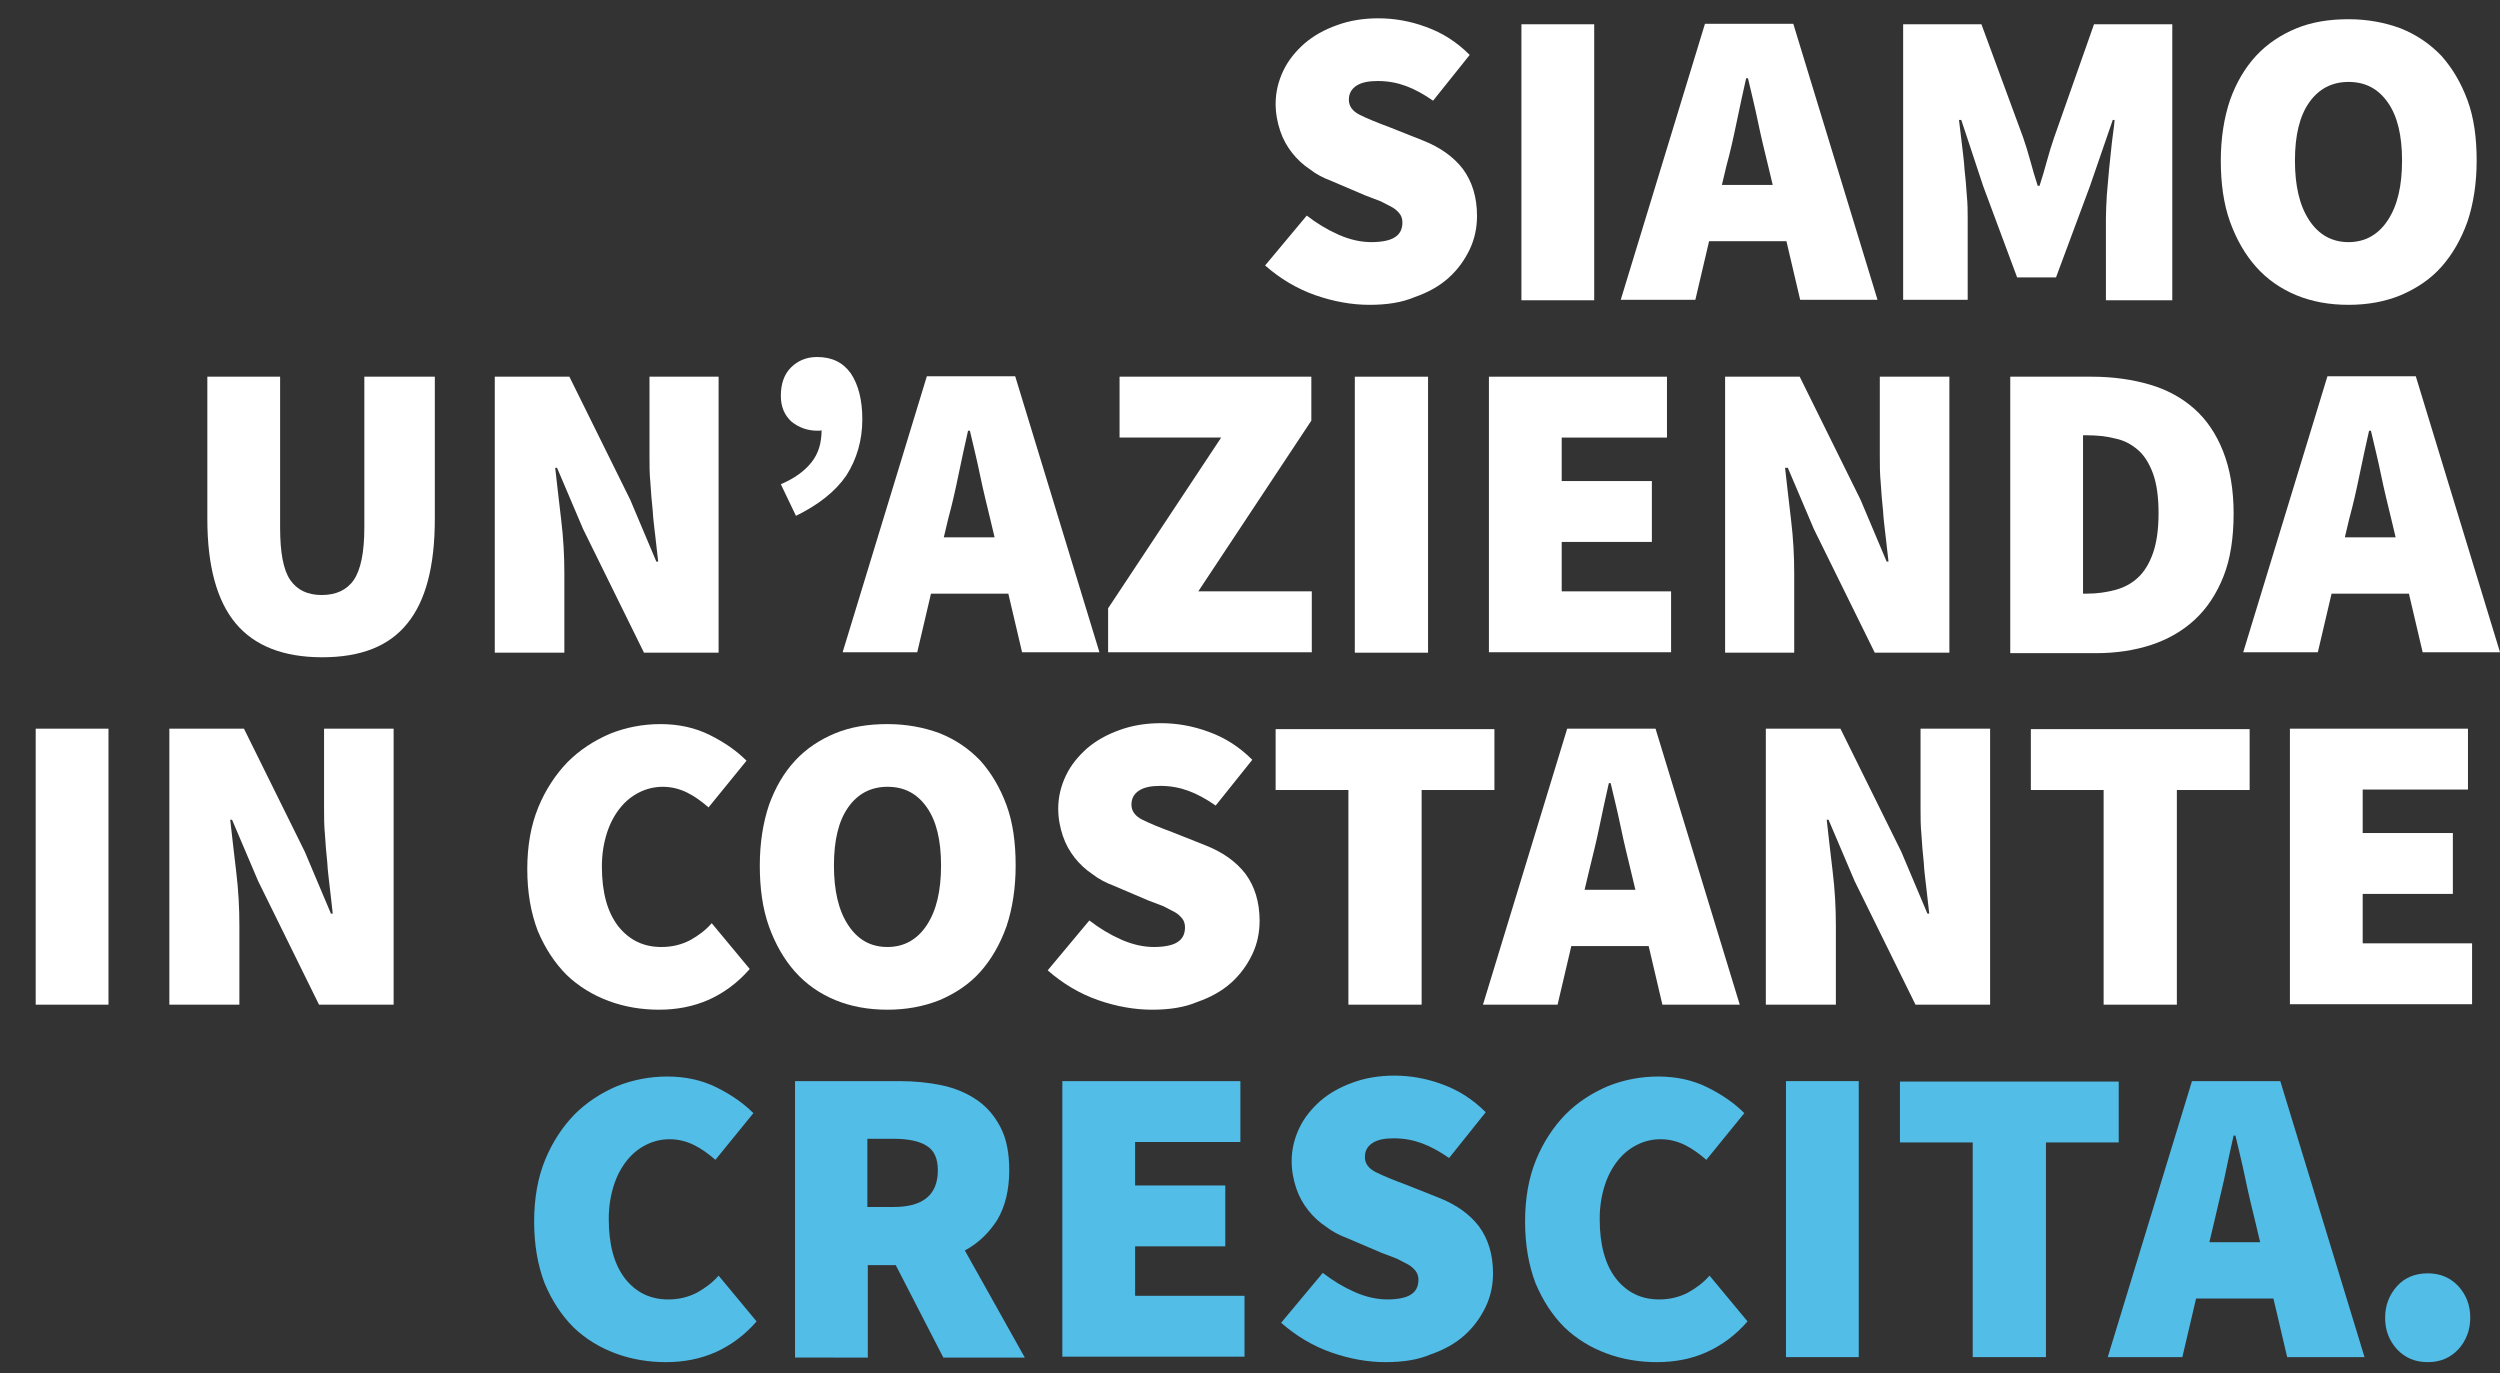 <?xml version="1.0" encoding="utf-8"?>
<!-- Generator: Adobe Illustrator 25.3.1, SVG Export Plug-In . SVG Version: 6.00 Build 0)  -->
<svg version="1.1" id="Livello_1" xmlns="http://www.w3.org/2000/svg" xmlns:xlink="http://www.w3.org/1999/xlink" x="0px" y="0px"
	 viewBox="0 0 546.2 300" style="enable-background:new 0 0 546.2 300;" xml:space="preserve">
<rect x="0" y="0" width="546.2" height="300" fill="#333333" stroke="none"/>
<style type="text/css">
	.st0{fill:#FFFFFF;}
	.st1{fill:#52BDE7;}
</style>
<g>
	<path class="st0" d="M299.2,66.6c-3.8,0-7.8-0.7-11.8-2.1c-4-1.4-7.7-3.6-11-6.5l9.1-10.9c2.2,1.7,4.5,3.1,7,4.2
		c2.5,1.1,4.9,1.6,7.1,1.6c2.4,0,4.2-0.4,5.2-1.1c1.1-0.7,1.6-1.8,1.6-3.2c0-0.7-0.2-1.4-0.6-1.9c-0.4-0.5-0.9-1-1.6-1.4
		c-0.7-0.4-1.6-0.8-2.5-1.3c-1-0.4-2.1-0.8-3.4-1.3l-7.5-3.2c-1.6-0.6-3.2-1.4-4.6-2.5c-1.5-1-2.8-2.2-3.9-3.6c-1.1-1.4-2-3-2.6-4.8
		c-0.6-1.8-1-3.8-1-5.9c0-2.6,0.6-5,1.7-7.3c1.1-2.3,2.7-4.2,4.6-5.9c2-1.7,4.3-3,7.1-4c2.7-1,5.8-1.5,9-1.5c3.5,0,7,0.6,10.5,1.9
		c3.6,1.3,6.7,3.3,9.5,6.1l-8,10c-2-1.4-4-2.5-5.9-3.2c-1.9-0.7-3.9-1.1-6.2-1.1c-2,0-3.5,0.3-4.6,1c-1.1,0.7-1.7,1.7-1.7,3.1
		c0,1.4,0.8,2.5,2.4,3.3c1.6,0.8,3.8,1.7,6.5,2.7l7.3,2.9c3.8,1.5,6.7,3.6,8.7,6.2c2,2.7,3.1,6.1,3.1,10.3c0,2.5-0.5,5-1.6,7.3
		c-1.1,2.3-2.6,4.4-4.6,6.2c-2,1.8-4.5,3.2-7.4,4.2C306.3,66.1,303,66.6,299.2,66.6z"/>
	<path class="st0" d="M332.4,65.5V5.3h15.9v60.3H332.4z"/>
	<path class="st0" d="M354.1,65.5l18.4-60.3h19.3l18.4,60.3h-16.9l-3-12.8h-16.9l-3,12.8H354.1z M377.2,36.2l-1,4.2h11.1l-1-4.2
		c-0.7-2.9-1.5-6.1-2.2-9.5c-0.7-3.4-1.5-6.6-2.2-9.6h-0.4c-0.7,3.1-1.4,6.3-2.1,9.7C378.7,30.2,378,33.3,377.2,36.2z"/>
	<path class="st0" d="M415.8,65.5V5.3h17.1l9.1,24.7c0.6,1.7,1.1,3.4,1.6,5.2c0.5,1.8,1,3.6,1.6,5.4h0.4c0.6-1.8,1.1-3.6,1.6-5.4
		c0.5-1.8,1-3.5,1.6-5.2l8.7-24.7h17.1v60.3h-14.5V47.7c0-1.5,0.1-3.2,0.2-5.1c0.2-1.9,0.3-3.8,0.5-5.7c0.2-1.9,0.4-3.8,0.6-5.7
		c0.2-1.9,0.5-3.5,0.6-5h-0.4l-5,14.5l-7.4,19.9h-8.5l-7.4-19.9l-4.8-14.5H428c0.2,1.5,0.4,3.2,0.6,5c0.2,1.9,0.5,3.8,0.6,5.7
		c0.2,1.9,0.4,3.8,0.5,5.7c0.2,1.9,0.2,3.6,0.2,5.1v17.8H415.8z"/>
	<path class="st0" d="M513.1,66.6c-4.2,0-8-0.7-11.4-2.1s-6.4-3.5-8.8-6.2c-2.4-2.7-4.3-6-5.7-9.9c-1.4-3.9-2-8.4-2-13.3
		c0-4.9,0.7-9.3,2-13.2c1.4-3.9,3.3-7.1,5.7-9.7c2.4-2.6,5.4-4.6,8.8-6c3.4-1.4,7.2-2,11.4-2c4.1,0,7.9,0.7,11.4,2
		c3.5,1.4,6.4,3.4,8.9,6c2.4,2.7,4.3,5.9,5.7,9.7c1.4,3.8,2,8.2,2,13.2c0,4.9-0.7,9.4-2,13.3c-1.4,3.9-3.3,7.2-5.7,9.9
		c-2.4,2.7-5.4,4.7-8.9,6.2C521.1,65.9,517.3,66.6,513.1,66.6z M513.1,52.9c3.6,0,6.5-1.6,8.6-4.8c2.1-3.2,3.1-7.5,3.1-13
		c0-5.5-1-9.7-3.1-12.7c-2.1-3-4.9-4.5-8.6-4.5c-3.6,0-6.5,1.5-8.6,4.5c-2.1,3-3.1,7.2-3.1,12.7c0,5.5,1,9.8,3.1,13
		C506.6,51.3,509.5,52.9,513.1,52.9z"/>
	<path class="st0" d="M70.4,143.6c-8.5,0-14.8-2.5-18.9-7.4c-4.1-4.9-6.2-12.5-6.2-22.8V82.3h15.9v33c0,5.4,0.7,9.2,2.2,11.4
		c1.5,2.2,3.8,3.3,6.9,3.3s5.5-1.1,7-3.3c1.5-2.2,2.3-6,2.3-11.4v-33h15.4v31.1c0,10.3-2,17.9-6,22.8
		C85,141.2,78.8,143.6,70.4,143.6z"/>
	<path class="st0" d="M108.1,142.5V82.3h16.3l13.3,26.9l5.7,13.5h0.4c-0.2-1.6-0.4-3.4-0.6-5.3c-0.2-1.9-0.5-3.9-0.6-5.9
		c-0.2-2-0.4-4-0.5-6c-0.2-2-0.2-3.9-0.2-5.8V82.3H157v60.3h-16.3l-13.3-27l-5.7-13.4h-0.4c0.4,3.5,0.8,7.2,1.3,11.3
		c0.5,4.1,0.7,8,0.7,11.7v17.4H108.1z"/>
	<path class="st0" d="M173.9,112.7l-3.3-6.9c3-1.3,5.2-2.9,6.7-4.8c1.5-1.9,2.2-4.2,2.2-7c-0.2,0.1-0.5,0.1-0.9,0.1
		c-2.2,0-4.1-0.7-5.7-2c-1.5-1.4-2.3-3.2-2.3-5.6c0-2.6,0.7-4.7,2.2-6.2c1.5-1.5,3.4-2.3,5.7-2.3c3.3,0,5.7,1.2,7.4,3.6
		c1.6,2.4,2.5,5.7,2.5,10c0,4.6-1.2,8.7-3.5,12.3C182.5,107.4,178.8,110.3,173.9,112.7z"/>
	<path class="st0" d="M184.1,142.5l18.4-60.3h19.3l18.4,60.3h-16.9l-3-12.8h-16.9l-3,12.8H184.1z M207.2,113.2l-1,4.2h11.1l-1-4.2
		c-0.7-2.9-1.5-6.1-2.2-9.5c-0.7-3.4-1.5-6.6-2.2-9.6h-0.4c-0.7,3.1-1.4,6.3-2.1,9.7C208.7,107.2,208,110.3,207.2,113.2z"/>
	<path class="st0" d="M242.1,142.5v-9.6l24.7-37.3h-22.2V82.3h41.9v9.6l-24.7,37.3h24.8v13.3H242.1z"/>
	<path class="st0" d="M296,142.5V82.3H312v60.3H296z"/>
	<path class="st0" d="M325.3,142.5V82.3h38.9v13.3h-23v9.5h19.7v13.3h-19.7v10.8h23.9v13.3H325.3z"/>
	<path class="st0" d="M376.9,142.5V82.3h16.3l13.3,26.9l5.7,13.5h0.4c-0.2-1.6-0.4-3.4-0.6-5.3c-0.2-1.9-0.5-3.9-0.6-5.9
		c-0.2-2-0.4-4-0.5-6c-0.2-2-0.2-3.9-0.2-5.8V82.3h15.2v60.3h-16.3l-13.3-27l-5.7-13.4H390c0.4,3.5,0.8,7.2,1.3,11.3
		c0.5,4.1,0.7,8,0.7,11.7v17.4H376.9z"/>
	<path class="st0" d="M439.2,142.5V82.3H457c4.6,0,8.8,0.6,12.6,1.7c3.8,1.1,7.1,2.9,9.8,5.3c2.7,2.4,4.8,5.5,6.3,9.3
		c1.5,3.8,2.3,8.3,2.3,13.6c0,5.3-0.7,9.9-2.2,13.7c-1.5,3.8-3.6,7-6.3,9.5c-2.7,2.5-5.9,4.3-9.5,5.5c-3.7,1.2-7.7,1.8-12,1.8H439.2
		z M455.1,129.7h0.9c2.2,0,4.2-0.3,6.1-0.8c1.9-0.5,3.6-1.4,5-2.7s2.5-3.1,3.3-5.4c0.8-2.3,1.2-5.2,1.2-8.7c0-3.5-0.4-6.4-1.2-8.6
		c-0.8-2.2-1.9-4-3.3-5.2c-1.4-1.2-3-2.1-5-2.5c-1.9-0.5-4-0.7-6.1-0.7h-0.9V129.7z"/>
	<path class="st0" d="M490.1,142.5l18.4-60.3h19.3l18.4,60.3h-16.9l-3-12.8h-16.9l-3,12.8H490.1z M513.3,113.2l-1,4.2h11.1l-1-4.2
		c-0.7-2.9-1.5-6.1-2.2-9.5c-0.7-3.4-1.5-6.6-2.2-9.6h-0.4c-0.7,3.1-1.4,6.3-2.1,9.7C514.8,107.2,514.1,110.3,513.3,113.2z"/>
	<path class="st0" d="M7.8,219.5v-60.3h15.9v60.3H7.8z"/>
	<path class="st0" d="M37,219.5v-60.3h16.3l13.3,26.9l5.7,13.5h0.4c-0.2-1.6-0.4-3.4-0.6-5.3c-0.2-1.9-0.5-3.9-0.6-5.9
		c-0.2-2-0.4-4-0.5-6c-0.2-2-0.2-3.9-0.2-5.8v-17.4H86v60.3H69.7l-13.3-27l-5.7-13.4h-0.4c0.4,3.5,0.8,7.2,1.3,11.3
		c0.5,4.1,0.7,8,0.7,11.7v17.4H37z"/>
	<path class="st0" d="M144,220.6c-3.8,0-7.5-0.6-11-1.9c-3.5-1.3-6.6-3.2-9.2-5.7c-2.6-2.6-4.7-5.8-6.3-9.6
		c-1.5-3.9-2.3-8.4-2.3-13.5c0-5.1,0.8-9.6,2.4-13.5c1.6-3.9,3.8-7.2,6.4-9.9c2.7-2.7,5.8-4.7,9.3-6.2c3.5-1.4,7.2-2.1,11-2.1
		c4,0,7.6,0.8,10.8,2.4c3.2,1.6,5.8,3.4,8,5.6l-8.3,10.2c-1.5-1.3-3-2.4-4.6-3.2c-1.6-0.8-3.4-1.3-5.4-1.3c-1.8,0-3.5,0.4-5.1,1.2
		c-1.6,0.8-3,1.9-4.2,3.4c-1.2,1.5-2.2,3.3-2.9,5.5c-0.7,2.2-1.1,4.6-1.1,7.3c0,5.7,1.2,10,3.6,13.1c2.4,3,5.5,4.5,9.4,4.5
		c2.3,0,4.4-0.5,6.3-1.5c1.8-1,3.4-2.2,4.7-3.7l8.3,10c-2.6,3-5.6,5.2-8.9,6.7C151.5,219.9,147.9,220.6,144,220.6z"/>
	<path class="st0" d="M193.9,220.6c-4.2,0-8-0.7-11.4-2.1s-6.4-3.5-8.8-6.2c-2.4-2.7-4.3-6-5.7-9.9c-1.4-3.9-2-8.4-2-13.3
		c0-4.9,0.7-9.3,2-13.2c1.4-3.9,3.3-7.1,5.7-9.7c2.4-2.6,5.4-4.6,8.8-6c3.4-1.4,7.2-2,11.4-2c4.1,0,7.9,0.7,11.4,2
		c3.5,1.4,6.4,3.4,8.9,6c2.4,2.7,4.3,5.9,5.7,9.7c1.4,3.8,2,8.2,2,13.2c0,4.9-0.7,9.4-2,13.3c-1.4,3.9-3.3,7.2-5.7,9.9
		c-2.4,2.7-5.4,4.7-8.9,6.2C201.8,219.9,198,220.6,193.9,220.6z M193.9,206.9c3.6,0,6.5-1.6,8.6-4.8c2.1-3.2,3.1-7.5,3.1-13
		c0-5.5-1-9.7-3.1-12.7c-2.1-3-4.9-4.5-8.6-4.5c-3.6,0-6.5,1.5-8.6,4.5c-2.1,3-3.1,7.2-3.1,12.7c0,5.5,1,9.8,3.1,13
		C187.4,205.3,190.2,206.9,193.9,206.9z"/>
	<path class="st0" d="M251.7,220.6c-3.8,0-7.8-0.7-11.8-2.1c-4-1.4-7.7-3.6-11-6.5l9.1-10.9c2.2,1.7,4.5,3.1,7,4.2
		c2.5,1.1,4.9,1.6,7.1,1.6c2.4,0,4.2-0.4,5.2-1.1c1.1-0.7,1.6-1.8,1.6-3.2c0-0.7-0.2-1.4-0.6-1.9c-0.4-0.5-0.9-1-1.6-1.4
		c-0.7-0.4-1.6-0.8-2.5-1.3c-1-0.4-2.1-0.8-3.4-1.3l-7.5-3.2c-1.6-0.6-3.2-1.4-4.6-2.5c-1.5-1-2.8-2.2-3.9-3.6s-2-3-2.6-4.8
		c-0.6-1.8-1-3.8-1-5.9c0-2.6,0.6-5,1.7-7.3c1.1-2.3,2.7-4.2,4.6-5.9c2-1.7,4.3-3,7.1-4c2.7-1,5.8-1.5,9-1.5c3.5,0,7,0.6,10.5,1.9
		c3.6,1.3,6.7,3.3,9.5,6.1l-8,10c-2-1.4-4-2.5-5.9-3.2c-1.9-0.7-3.9-1.1-6.2-1.1c-2,0-3.5,0.3-4.6,1c-1.1,0.7-1.7,1.7-1.7,3.1
		c0,1.4,0.8,2.5,2.4,3.3c1.6,0.8,3.8,1.7,6.5,2.7l7.3,2.9c3.8,1.5,6.7,3.6,8.7,6.2c2,2.7,3.1,6.1,3.1,10.3c0,2.5-0.5,5-1.6,7.3
		c-1.1,2.3-2.6,4.4-4.6,6.2c-2,1.8-4.5,3.2-7.4,4.2C258.8,220.1,255.5,220.6,251.7,220.6z"/>
	<path class="st0" d="M294.6,219.5v-46.9h-15.9v-13.3h47.8v13.3h-15.9v46.9H294.6z"/>
	<path class="st0" d="M324,219.5l18.4-60.3h19.3l18.4,60.3h-16.9l-3-12.8h-16.9l-3,12.8H324z M347.2,190.2l-1,4.2h11.1l-1-4.2
		c-0.7-2.9-1.5-6.1-2.2-9.5s-1.5-6.6-2.2-9.6h-0.4c-0.7,3.1-1.4,6.3-2.1,9.7C348.7,184.2,347.9,187.3,347.2,190.2z"/>
	<path class="st0" d="M385.8,219.5v-60.3h16.3l13.3,26.9l5.7,13.5h0.4c-0.2-1.6-0.4-3.4-0.6-5.3c-0.2-1.9-0.5-3.9-0.6-5.9
		c-0.2-2-0.4-4-0.5-6c-0.2-2-0.2-3.9-0.2-5.8v-17.4h15.2v60.3h-16.3l-13.3-27l-5.7-13.4h-0.4c0.4,3.5,0.8,7.2,1.3,11.3
		c0.5,4.1,0.7,8,0.7,11.7v17.4H385.8z"/>
	<path class="st0" d="M459.6,219.5v-46.9h-15.9v-13.3h47.8v13.3h-15.9v46.9H459.6z"/>
	<path class="st0" d="M500.3,219.5v-60.3h38.9v13.3h-23v9.5h19.7v13.3h-19.7v10.8h23.9v13.3H500.3z"/>
	<path class="st1" d="M145.5,297.6c-3.8,0-7.5-0.6-11-1.9c-3.5-1.3-6.6-3.2-9.2-5.7c-2.6-2.6-4.7-5.8-6.3-9.6
		c-1.5-3.9-2.3-8.4-2.3-13.5c0-5.1,0.8-9.6,2.4-13.5c1.6-3.9,3.8-7.2,6.4-9.9c2.7-2.7,5.8-4.7,9.3-6.2c3.5-1.4,7.2-2.1,11-2.1
		c4,0,7.6,0.8,10.8,2.4c3.2,1.6,5.8,3.4,8,5.6l-8.3,10.2c-1.5-1.3-3-2.4-4.6-3.2c-1.6-0.8-3.4-1.3-5.4-1.3c-1.8,0-3.5,0.4-5.1,1.2
		c-1.6,0.8-3,1.9-4.2,3.4c-1.2,1.5-2.2,3.3-2.9,5.5c-0.7,2.2-1.1,4.6-1.1,7.3c0,5.7,1.2,10,3.6,13.1c2.4,3,5.5,4.5,9.4,4.5
		c2.3,0,4.4-0.5,6.3-1.5c1.8-1,3.4-2.2,4.7-3.7l8.3,10c-2.6,3-5.6,5.2-8.9,6.7C153,296.9,149.4,297.6,145.5,297.6z"/>
	<path class="st1" d="M173.7,296.5v-60.3h22.8c3.2,0,6.3,0.3,9.2,0.9c2.9,0.6,5.5,1.7,7.7,3.2c2.2,1.5,3.9,3.5,5.2,6
		c1.3,2.5,1.9,5.6,1.9,9.4c0,4.3-0.9,7.9-2.6,10.8c-1.8,2.8-4.1,5.1-7.1,6.7l13.1,23.4h-17.8l-10.4-20.2h-6.1v20.2H173.7z
		 M189.6,263.7h5.7c6.4,0,9.6-2.7,9.6-8c0-2.6-0.8-4.4-2.5-5.4c-1.6-1-4-1.5-7.2-1.5h-5.7V263.7z"/>
	<path class="st1" d="M232.1,296.5v-60.3H271v13.3h-23v9.5h19.7v13.3H248v10.8h23.9v13.3H232.1z"/>
	<path class="st1" d="M302.7,297.6c-3.8,0-7.8-0.7-11.8-2.1c-4-1.4-7.7-3.6-11-6.5l9.1-10.9c2.2,1.7,4.5,3.1,7,4.2
		c2.5,1.1,4.9,1.6,7.1,1.6c2.4,0,4.2-0.4,5.2-1.1c1.1-0.7,1.6-1.8,1.6-3.2c0-0.7-0.2-1.4-0.6-1.9c-0.4-0.5-0.9-1-1.6-1.4
		c-0.7-0.4-1.6-0.8-2.5-1.3c-1-0.4-2.1-0.8-3.4-1.3l-7.5-3.2c-1.6-0.6-3.2-1.4-4.6-2.5c-1.5-1-2.8-2.2-3.9-3.6s-2-3-2.6-4.8
		c-0.6-1.8-1-3.8-1-5.9c0-2.6,0.6-5,1.7-7.3c1.1-2.3,2.7-4.2,4.6-5.9c2-1.7,4.3-3,7.1-4c2.7-1,5.8-1.5,9-1.5c3.5,0,7,0.6,10.5,1.9
		c3.6,1.3,6.7,3.3,9.5,6.1l-8,10c-2-1.4-4-2.5-5.9-3.2c-1.9-0.7-3.9-1.1-6.2-1.1c-2,0-3.5,0.3-4.6,1c-1.1,0.7-1.7,1.7-1.7,3.1
		c0,1.4,0.8,2.5,2.4,3.3c1.6,0.8,3.8,1.7,6.5,2.7l7.3,2.9c3.8,1.5,6.7,3.6,8.7,6.2c2,2.7,3.1,6.1,3.1,10.3c0,2.5-0.5,5-1.6,7.3
		c-1.1,2.3-2.6,4.4-4.6,6.2c-2,1.8-4.5,3.2-7.4,4.2C309.8,297.1,306.5,297.6,302.7,297.6z"/>
	<path class="st1" d="M362,297.6c-3.8,0-7.5-0.6-11-1.9c-3.5-1.3-6.6-3.2-9.2-5.7c-2.6-2.6-4.7-5.8-6.3-9.6
		c-1.5-3.9-2.3-8.4-2.3-13.5c0-5.1,0.8-9.6,2.4-13.5c1.6-3.9,3.8-7.2,6.4-9.9c2.7-2.7,5.8-4.7,9.3-6.2c3.5-1.4,7.2-2.1,11-2.1
		c4,0,7.6,0.8,10.8,2.4c3.2,1.6,5.8,3.4,8,5.6l-8.3,10.2c-1.5-1.3-3-2.4-4.6-3.2c-1.6-0.8-3.4-1.3-5.4-1.3c-1.8,0-3.5,0.4-5.1,1.2
		c-1.6,0.8-3,1.9-4.2,3.4c-1.2,1.5-2.2,3.3-2.9,5.5c-0.7,2.2-1.1,4.6-1.1,7.3c0,5.7,1.2,10,3.6,13.1c2.4,3,5.5,4.5,9.4,4.5
		c2.3,0,4.4-0.5,6.3-1.5c1.8-1,3.4-2.2,4.7-3.7l8.3,10c-2.6,3-5.6,5.2-8.9,6.7C369.6,296.9,365.9,297.6,362,297.6z"/>
	<path class="st1" d="M390.2,296.5v-60.3h15.9v60.3H390.2z"/>
	<path class="st1" d="M431,296.5v-46.9h-15.9v-13.3h47.8v13.3h-15.9v46.9H431z"/>
	<path class="st1" d="M460.5,296.5l18.4-60.3h19.3l18.4,60.3h-16.9l-3-12.8h-16.9l-3,12.8H460.5z M483.7,267.2l-1,4.2h11.1l-1-4.2
		c-0.7-2.9-1.5-6.1-2.2-9.5s-1.5-6.6-2.2-9.6h-0.4c-0.7,3.1-1.4,6.3-2.1,9.7C485.1,261.2,484.4,264.3,483.7,267.2z"/>
	<path class="st1" d="M530.4,297.6c-2.7,0-4.9-0.9-6.7-2.8c-1.7-1.9-2.6-4.1-2.6-6.9c0-2.7,0.9-5,2.6-6.9c1.7-1.9,4-2.8,6.7-2.8
		c2.7,0,4.9,0.9,6.7,2.8c1.7,1.9,2.6,4.1,2.6,6.9c0,2.7-0.9,5-2.6,6.9C535.3,296.7,533.1,297.6,530.4,297.6z"/>
</g>
</svg>
